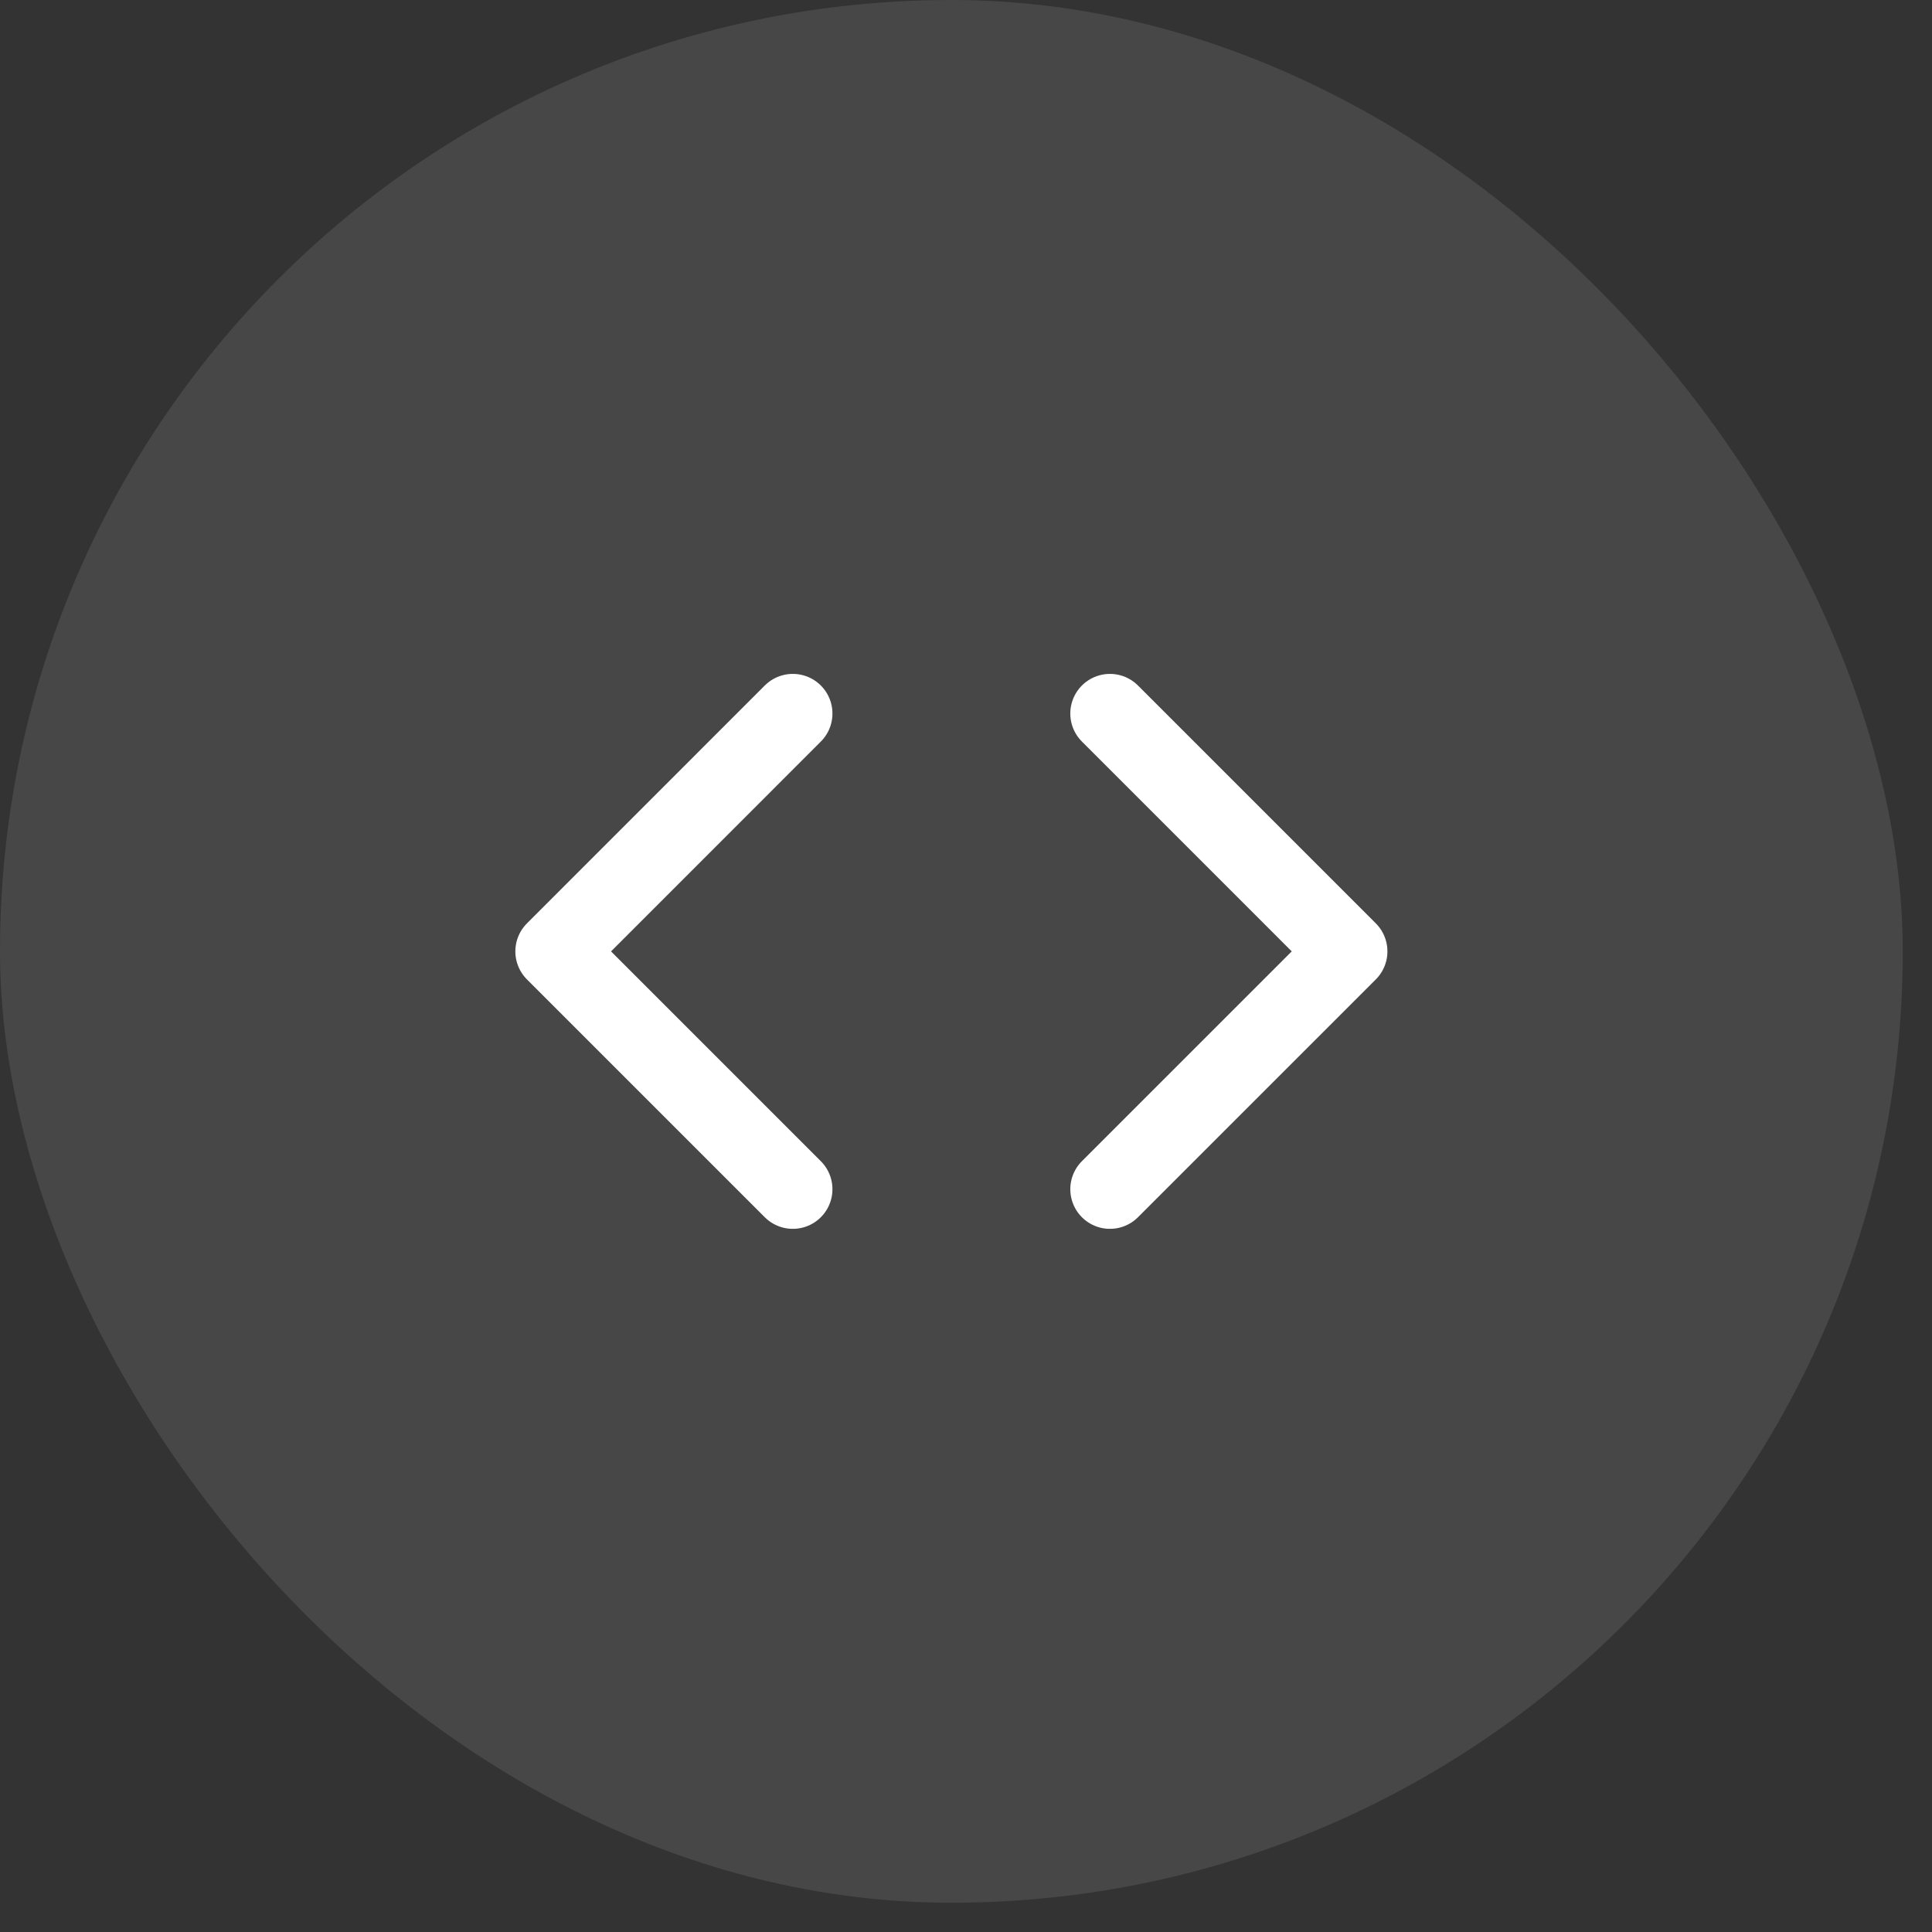<svg width="62" height="62" viewBox="0 0 62 62" fill="none" xmlns="http://www.w3.org/2000/svg">
<rect x="0" y="0" width="62" height="62" fill="#333333" stroke="none"/>
<rect width="61.061" height="61.061" rx="30.531" fill="white" fill-opacity="0.1"/>
<path d="M35.619 38.163L43.252 30.531L35.619 22.898" stroke="white" stroke-width="2.544" stroke-linecap="round" stroke-linejoin="round"/>
<path d="M25.442 22.898L17.81 30.531L25.442 38.163" stroke="white" stroke-width="2.544" stroke-linecap="round" stroke-linejoin="round"/>
</svg>

